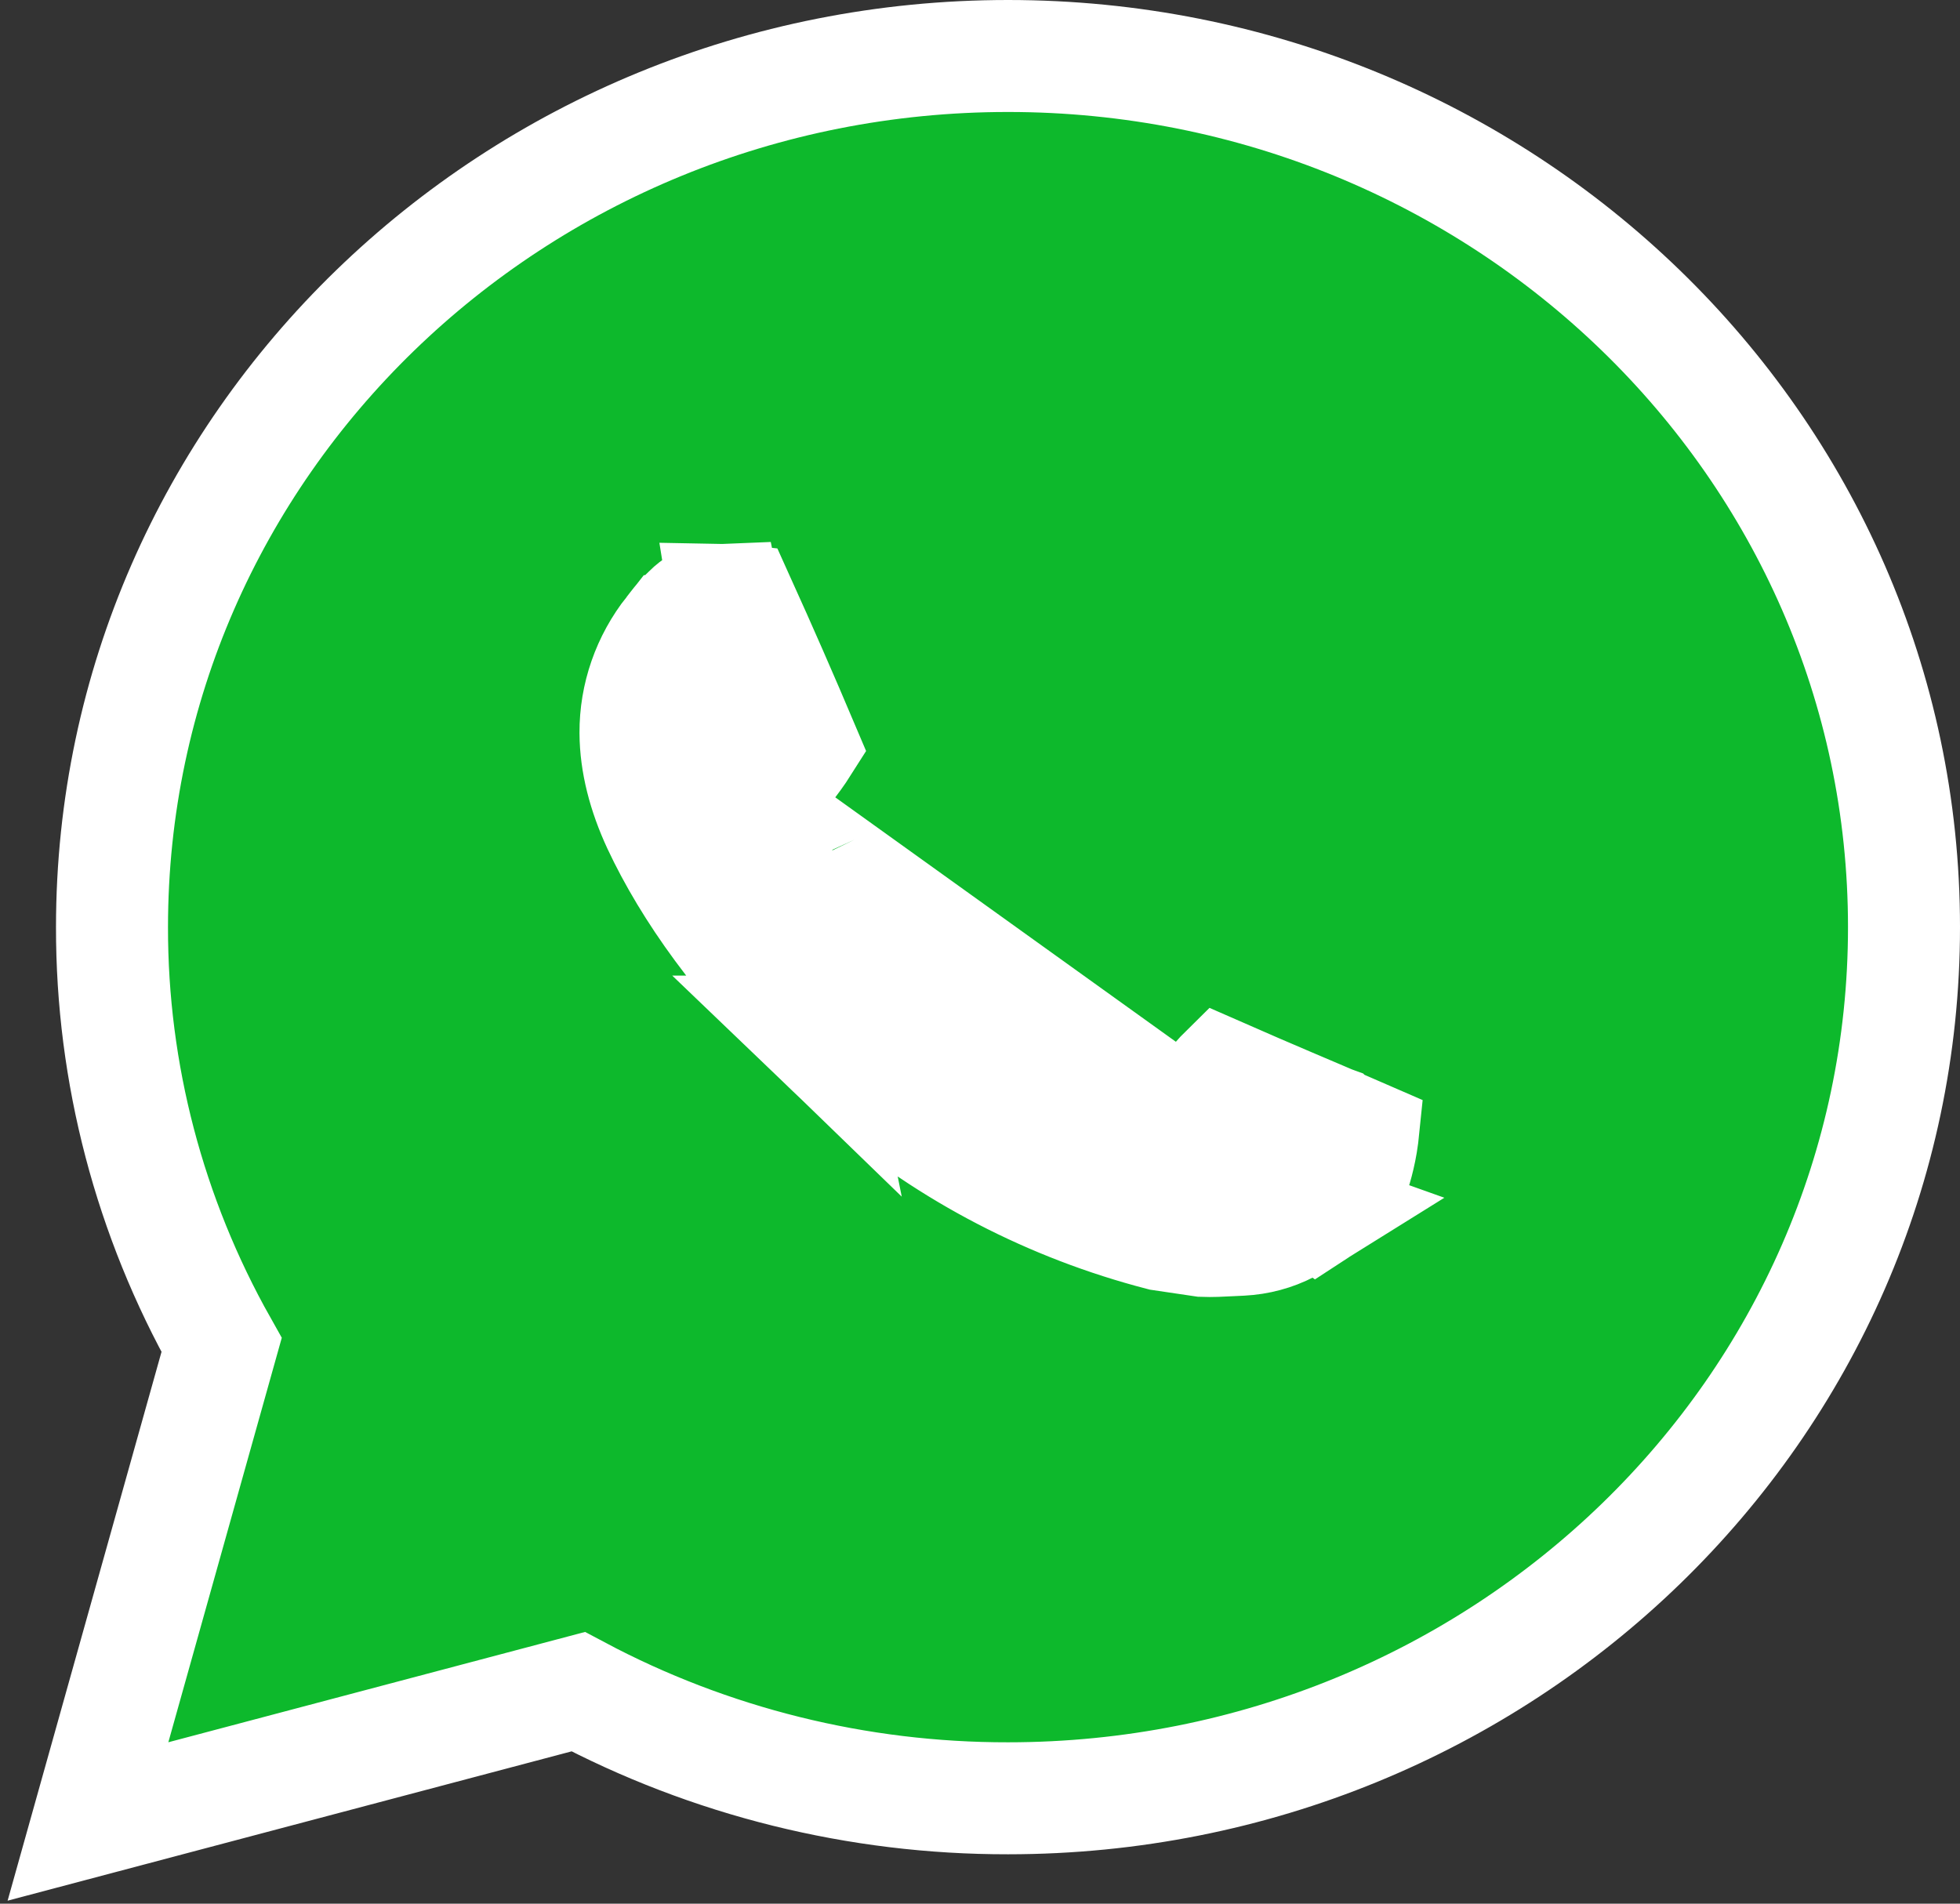 <?xml version="1.0" encoding="UTF-8"?> <svg xmlns="http://www.w3.org/2000/svg" width="35" height="34" viewBox="0 0 35 34" fill="none"><rect x="0" y="0" width="35" height="34" fill="#333333" stroke="none"/><path d="M12.265 24.5L7.853 13.471L11.382 6.412H19.765L24.618 9.941L28.147 17.441L25.5 24.5H19.765H12.265Z" fill="white"></path><path d="M12.951 10.714L12.927 10.715L12.64 10.727C12.586 10.73 12.535 10.743 12.488 10.764C12.418 10.805 12.354 10.854 12.299 10.91L12.282 10.927L12.264 10.944C12.176 11.023 12.132 11.08 12.044 11.192C12.025 11.216 12.005 11.242 11.982 11.272L11.981 11.272C11.566 11.796 11.345 12.435 11.348 13.089L11.348 13.09C11.351 13.625 11.495 14.177 11.751 14.73C12.304 15.914 13.234 17.206 14.493 18.424L12.951 10.714ZM12.951 10.714C13.01 10.715 13.07 10.716 13.129 10.719C13.153 10.721 13.178 10.723 13.205 10.726C13.594 11.586 13.973 12.452 14.341 13.321C14.272 13.43 14.154 13.597 14.013 13.772L14.012 13.773C13.949 13.851 13.834 13.981 13.721 14.104C13.667 14.163 13.619 14.215 13.583 14.253L13.542 14.298L13.531 14.309L13.528 14.312L13.528 14.313L13.528 14.313L13.528 14.313L13.528 14.313L12.951 10.714ZM23.508 21.639L23.528 21.626C23.55 21.611 23.587 21.585 23.639 21.547L23.647 21.541L23.647 21.541C23.812 21.423 23.892 21.355 24.014 21.232L24.017 21.229C24.069 21.176 24.112 21.117 24.144 21.052L24.144 21.052C24.193 20.953 24.29 20.622 24.331 20.302C24.332 20.292 24.333 20.283 24.334 20.273L23.793 20.038L23.792 20.037L23.781 20.033L23.738 20.015L23.579 19.947C23.444 19.89 23.255 19.809 23.041 19.718C22.662 19.556 22.2 19.358 21.818 19.19C21.813 19.195 21.808 19.201 21.803 19.206C21.652 19.374 21.367 19.701 20.833 20.328C20.651 20.556 20.409 20.724 20.137 20.817C19.856 20.913 19.553 20.926 19.265 20.854L19.256 20.852L19.256 20.852C19.114 20.815 18.976 20.769 18.841 20.713C18.739 20.672 18.646 20.632 18.572 20.601C18.528 20.583 18.491 20.567 18.463 20.556L18.453 20.552L18.453 20.552C17.499 20.148 16.615 19.601 15.832 18.932C15.67 18.794 15.507 18.639 15.372 18.51C15.329 18.469 15.29 18.431 15.253 18.397C14.602 17.791 14.033 17.105 13.562 16.356L13.482 16.233C13.376 16.074 13.289 15.903 13.224 15.724L13.209 15.683L13.198 15.641C13.094 15.25 13.184 14.916 13.27 14.715C13.315 14.613 13.363 14.531 13.403 14.472C13.423 14.442 13.442 14.416 13.458 14.395C13.466 14.384 13.474 14.375 13.481 14.366L13.491 14.354L13.495 14.349L13.497 14.347L13.498 14.345L13.499 14.345C13.499 14.345 13.499 14.344 14.256 14.998L23.508 21.639ZM23.508 21.639C23.351 21.737 23.188 21.827 23.022 21.91L23.022 21.91L23.01 21.916C22.752 22.05 22.465 22.127 22.171 22.142C22.112 22.145 22.057 22.148 22.005 22.15C21.798 22.161 21.64 22.169 21.482 22.163L20.732 22.052C18.765 21.542 16.948 20.597 15.423 19.294C15.157 19.067 14.908 18.825 14.631 18.557C14.586 18.513 14.54 18.469 14.493 18.424C14.493 18.424 14.494 18.424 14.494 18.424L23.508 21.639ZM2.043 30.848L1.571 32.532L3.262 32.084L10.325 30.214C12.677 31.466 15.317 32.122 18.001 32.118C26.809 32.117 34 25.18 34 16.559C34 7.938 26.808 1 18 1C9.192 1 2.001 7.937 2 16.558C1.996 19.17 2.671 21.737 3.957 24.022L2.043 30.848ZM23.506 21.641L23.507 21.641C23.505 21.642 23.505 21.642 23.505 21.642L23.506 21.641Z" fill="#0DB92C" stroke="white" stroke-width="2"></path></svg> 